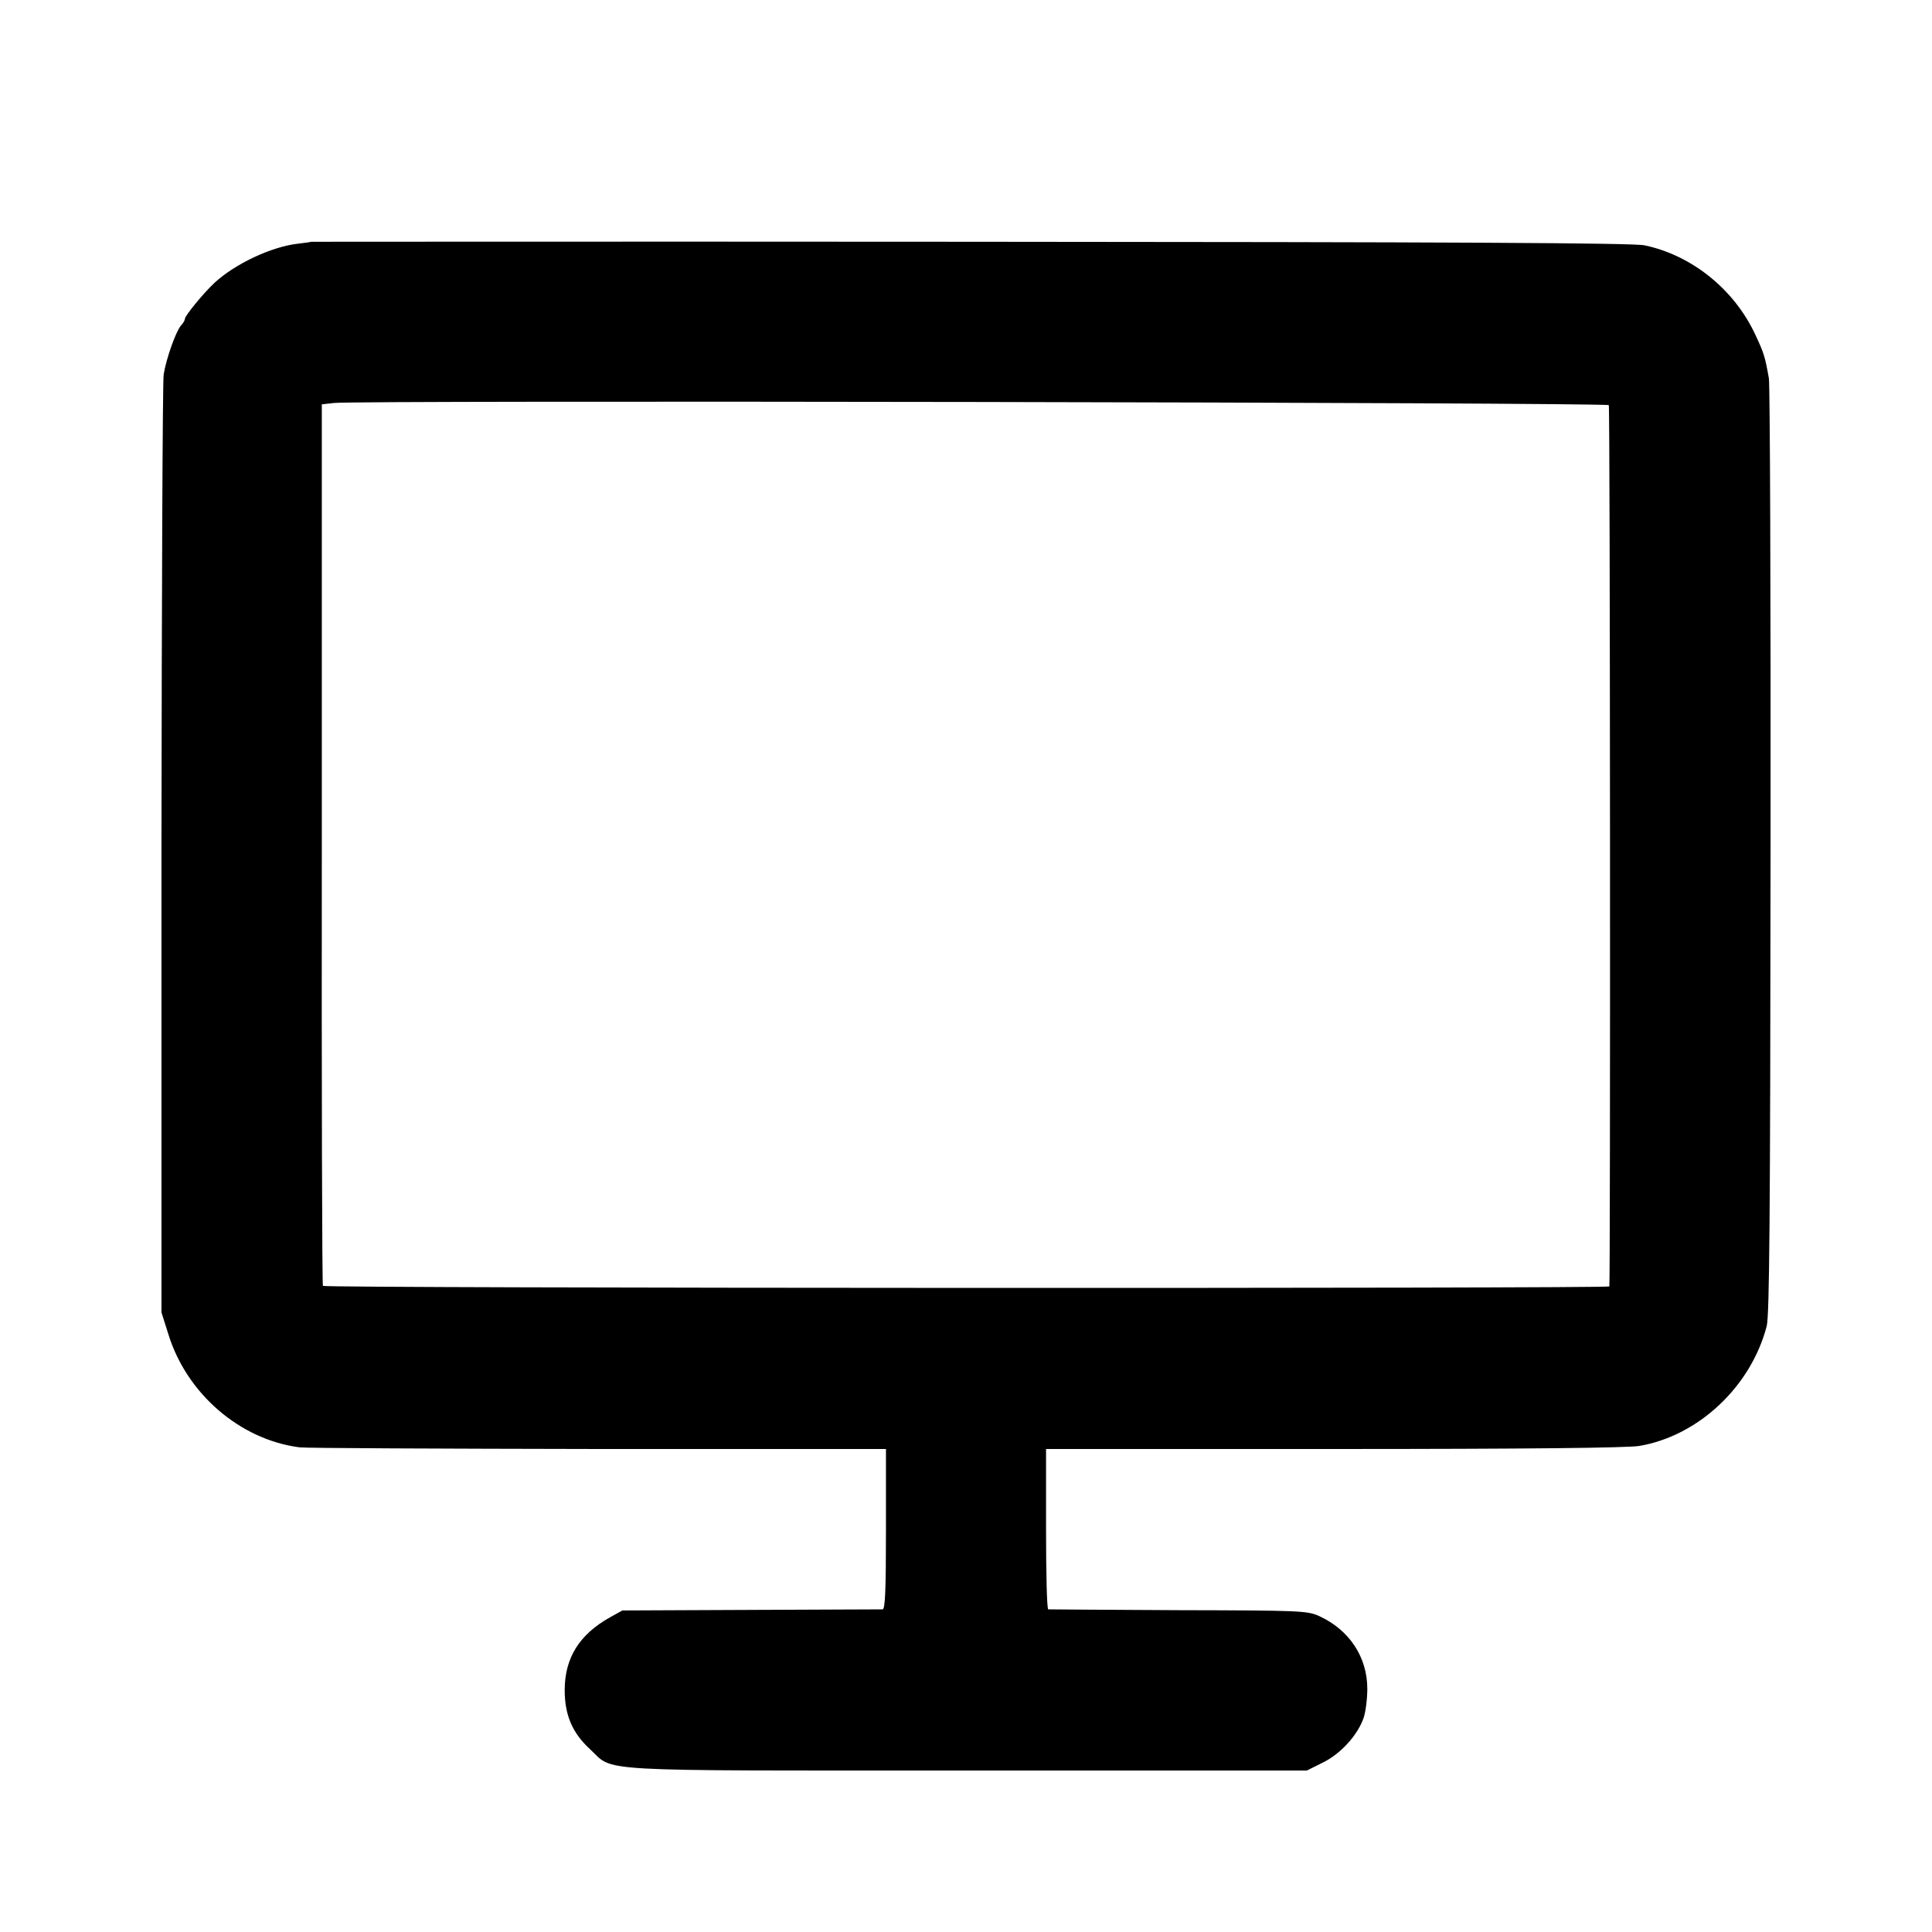 <?xml version="1.0" standalone="no"?>
<!DOCTYPE svg PUBLIC "-//W3C//DTD SVG 20010904//EN"
 "http://www.w3.org/TR/2001/REC-SVG-20010904/DTD/svg10.dtd">
<svg version="1.0" xmlns="http://www.w3.org/2000/svg"
 width="700pt" height="700pt" viewBox="0 0 700 700"
 preserveAspectRatio="xMidYMid meet">
<g transform="translate(0,700) scale(0.1,-0.1)"
fill="#000000" stroke="none">
<path d="M1127 6124 c-1 -1 -22 -4 -48 -7 -96 -11 -227 -73 -301 -141 -40 -37
-108 -120 -108 -131 0 -5 -6 -16 -14 -24 -19 -22 -54 -121 -63 -178 -4 -26 -7
-802 -8 -1723 l0 -1675 25 -79 c66 -215 259 -382 475 -410 22 -3 509 -5 1083
-6 l1042 0 0 -290 c0 -225 -3 -290 -12 -291 -7 0 -222 -1 -478 -2 l-465 -2
-45 -25 c-111 -62 -164 -147 -164 -264 0 -90 28 -155 91 -213 91 -84 -18 -78
1368 -78 l1230 0 58 29 c64 31 127 100 148 163 7 21 13 68 13 104 0 115 -65
213 -173 263 -44 20 -64 21 -511 22 -256 1 -468 3 -472 3 -5 1 -8 132 -8 291
l0 290 1042 0 c708 0 1062 4 1107 11 214 36 405 215 462 434 10 40 13 382 14
1719 1 918 -2 1690 -6 1715 -14 79 -18 92 -49 158 -76 164 -230 288 -401 324
-39 9 -693 12 -2442 13 -1314 1 -2389 0 -2390 0z m4702 -592 c5 -8 6 -3165 2
-3193 -1 -8 -4655 -7 -4661 2 -3 4 -5 724 -4 1601 l0 1593 45 5 c88 10 4612 2
4618 -8z"/>
</g>
</svg>
